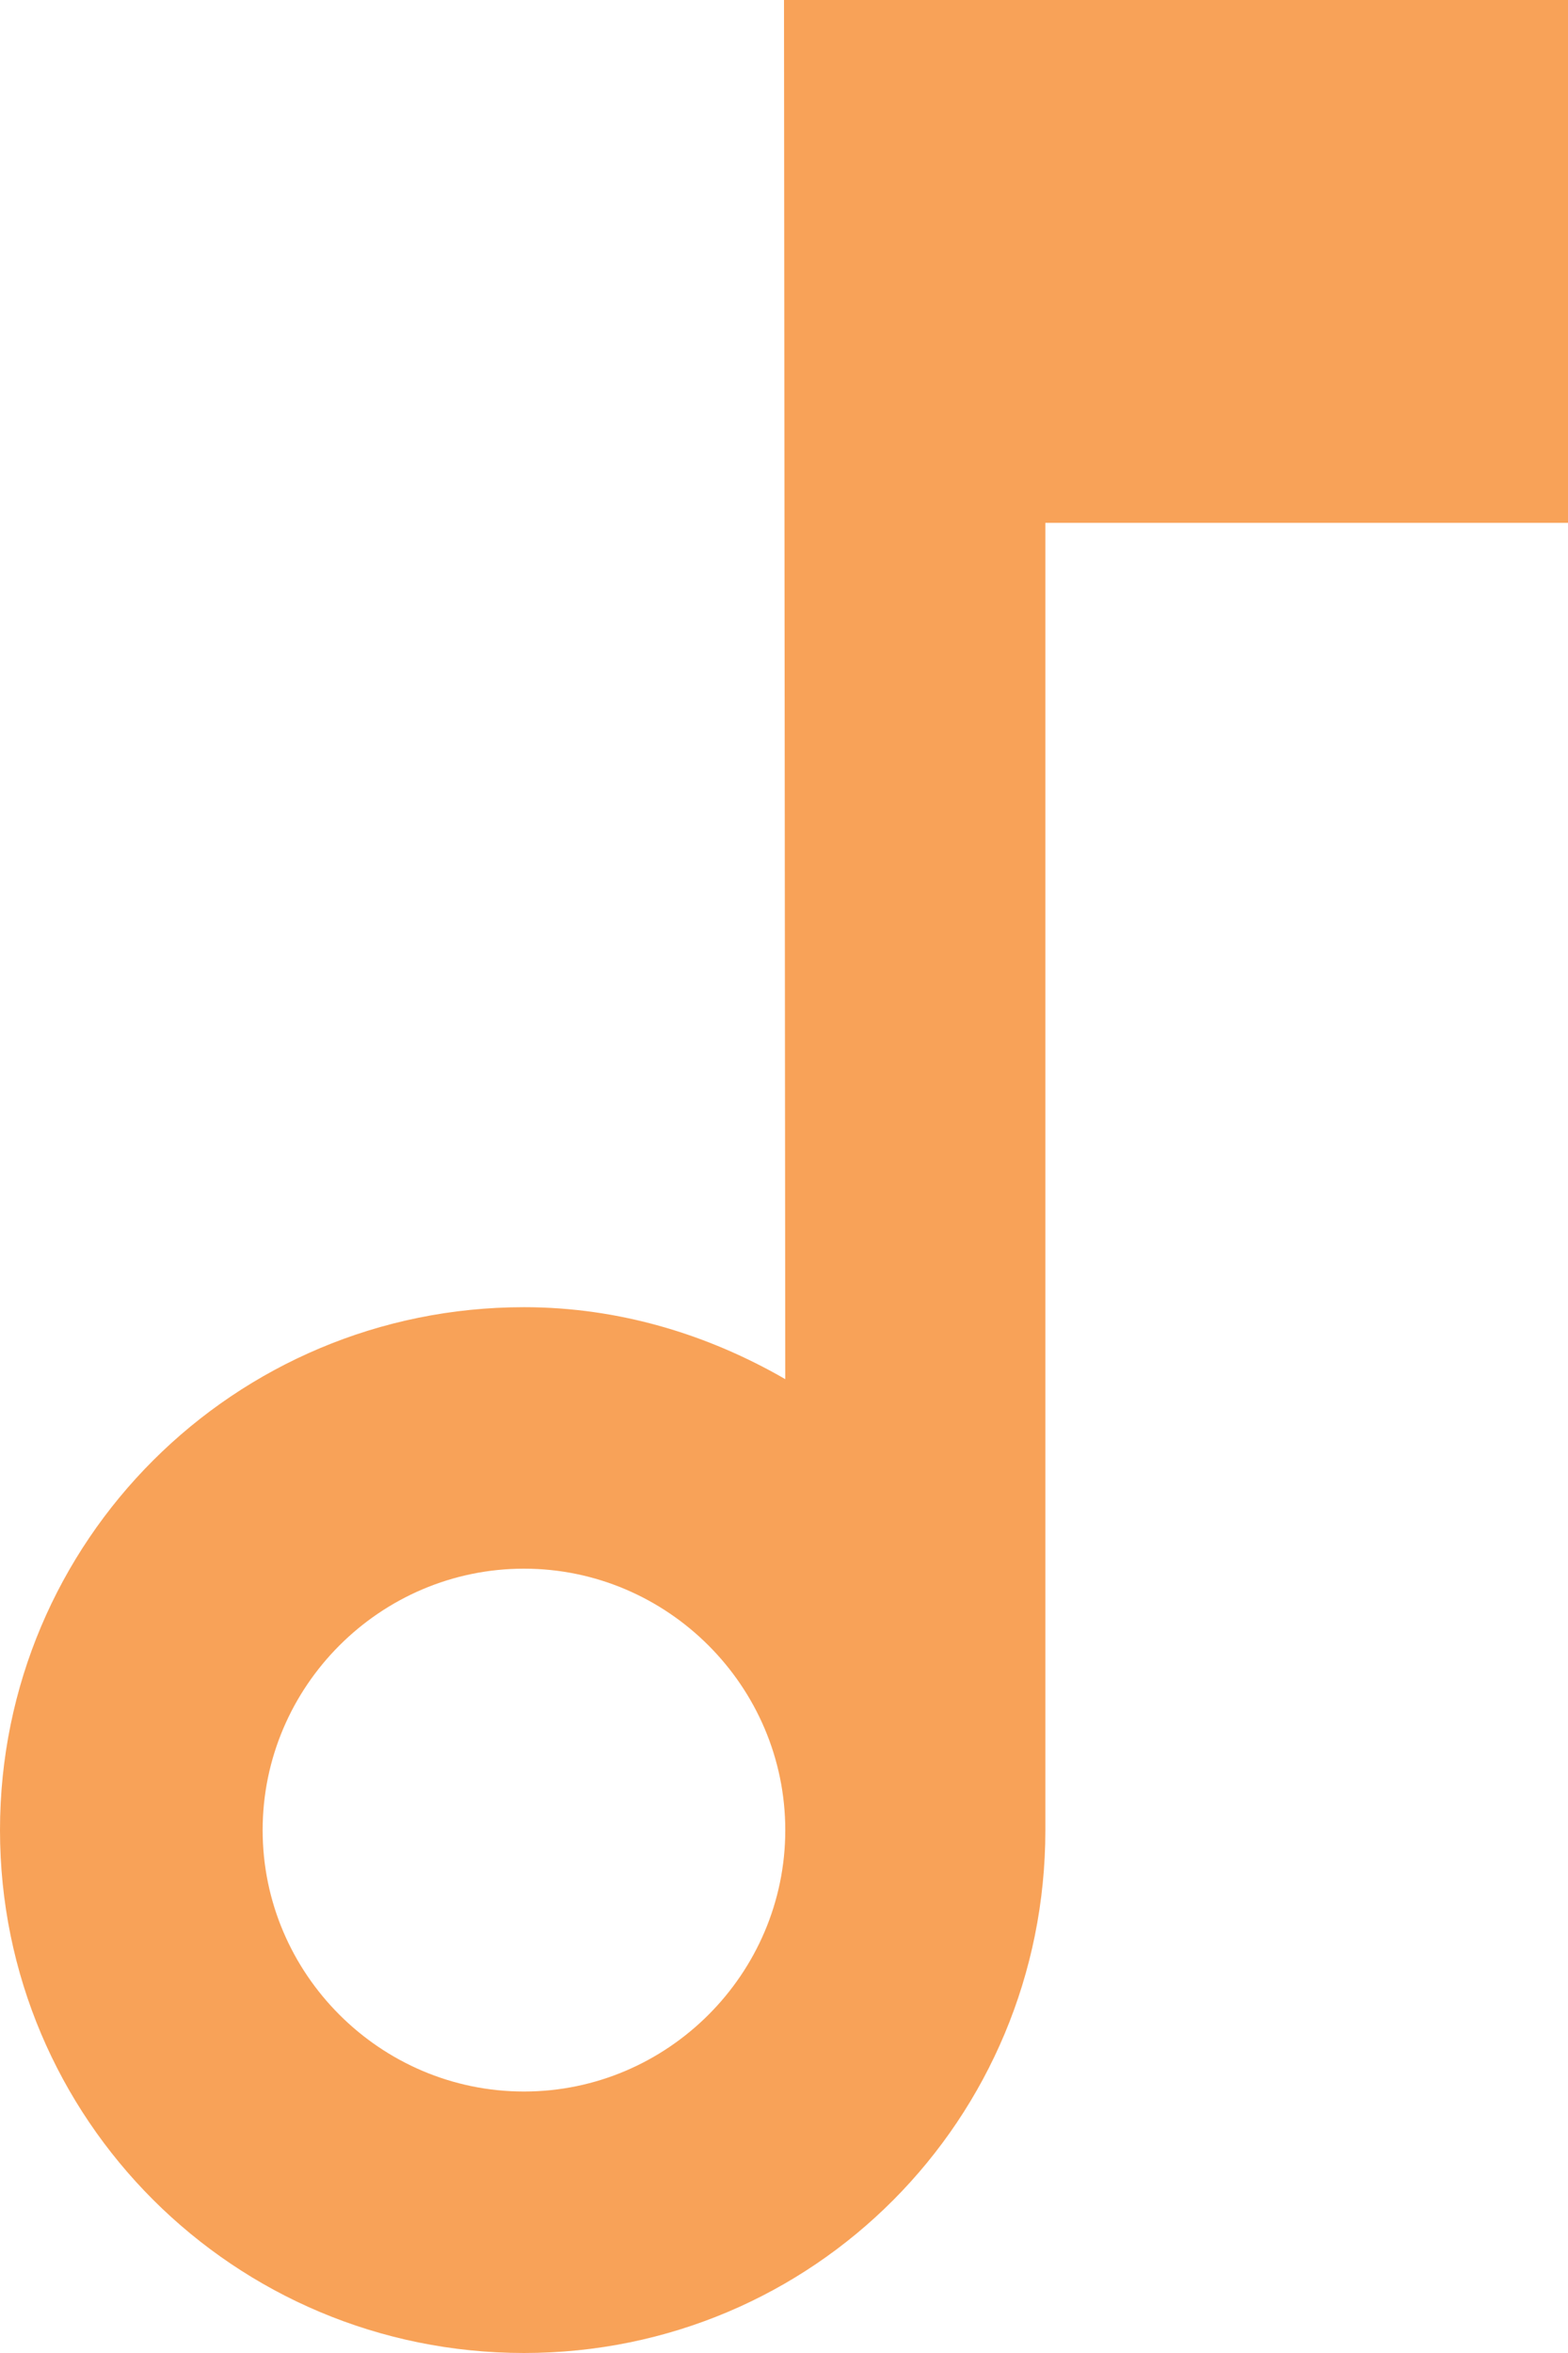 <?xml version="1.0" encoding="utf-8"?>
<svg xmlns="http://www.w3.org/2000/svg" fill="none" height="100%" overflow="visible" preserveAspectRatio="none" style="display: block;" viewBox="0 0 16 24" width="100%">
<path d="M8 0L8.013 14.067C7.227 13.613 6.32 13.333 5.347 13.333C2.387 13.333 0 15.72 0 18.667C0 21.613 2.387 24 5.347 24C8.307 24 10.667 21.613 10.667 18.667V5.333H16V0H8ZM5.347 21.333C3.88 21.333 2.68 20.133 2.68 18.667C2.68 17.2 3.88 16 5.347 16C6.813 16 8.013 17.2 8.013 18.667C8.013 20.133 6.813 21.333 5.347 21.333Z" fill="#F8A258" id="Vector"/>
</svg>
